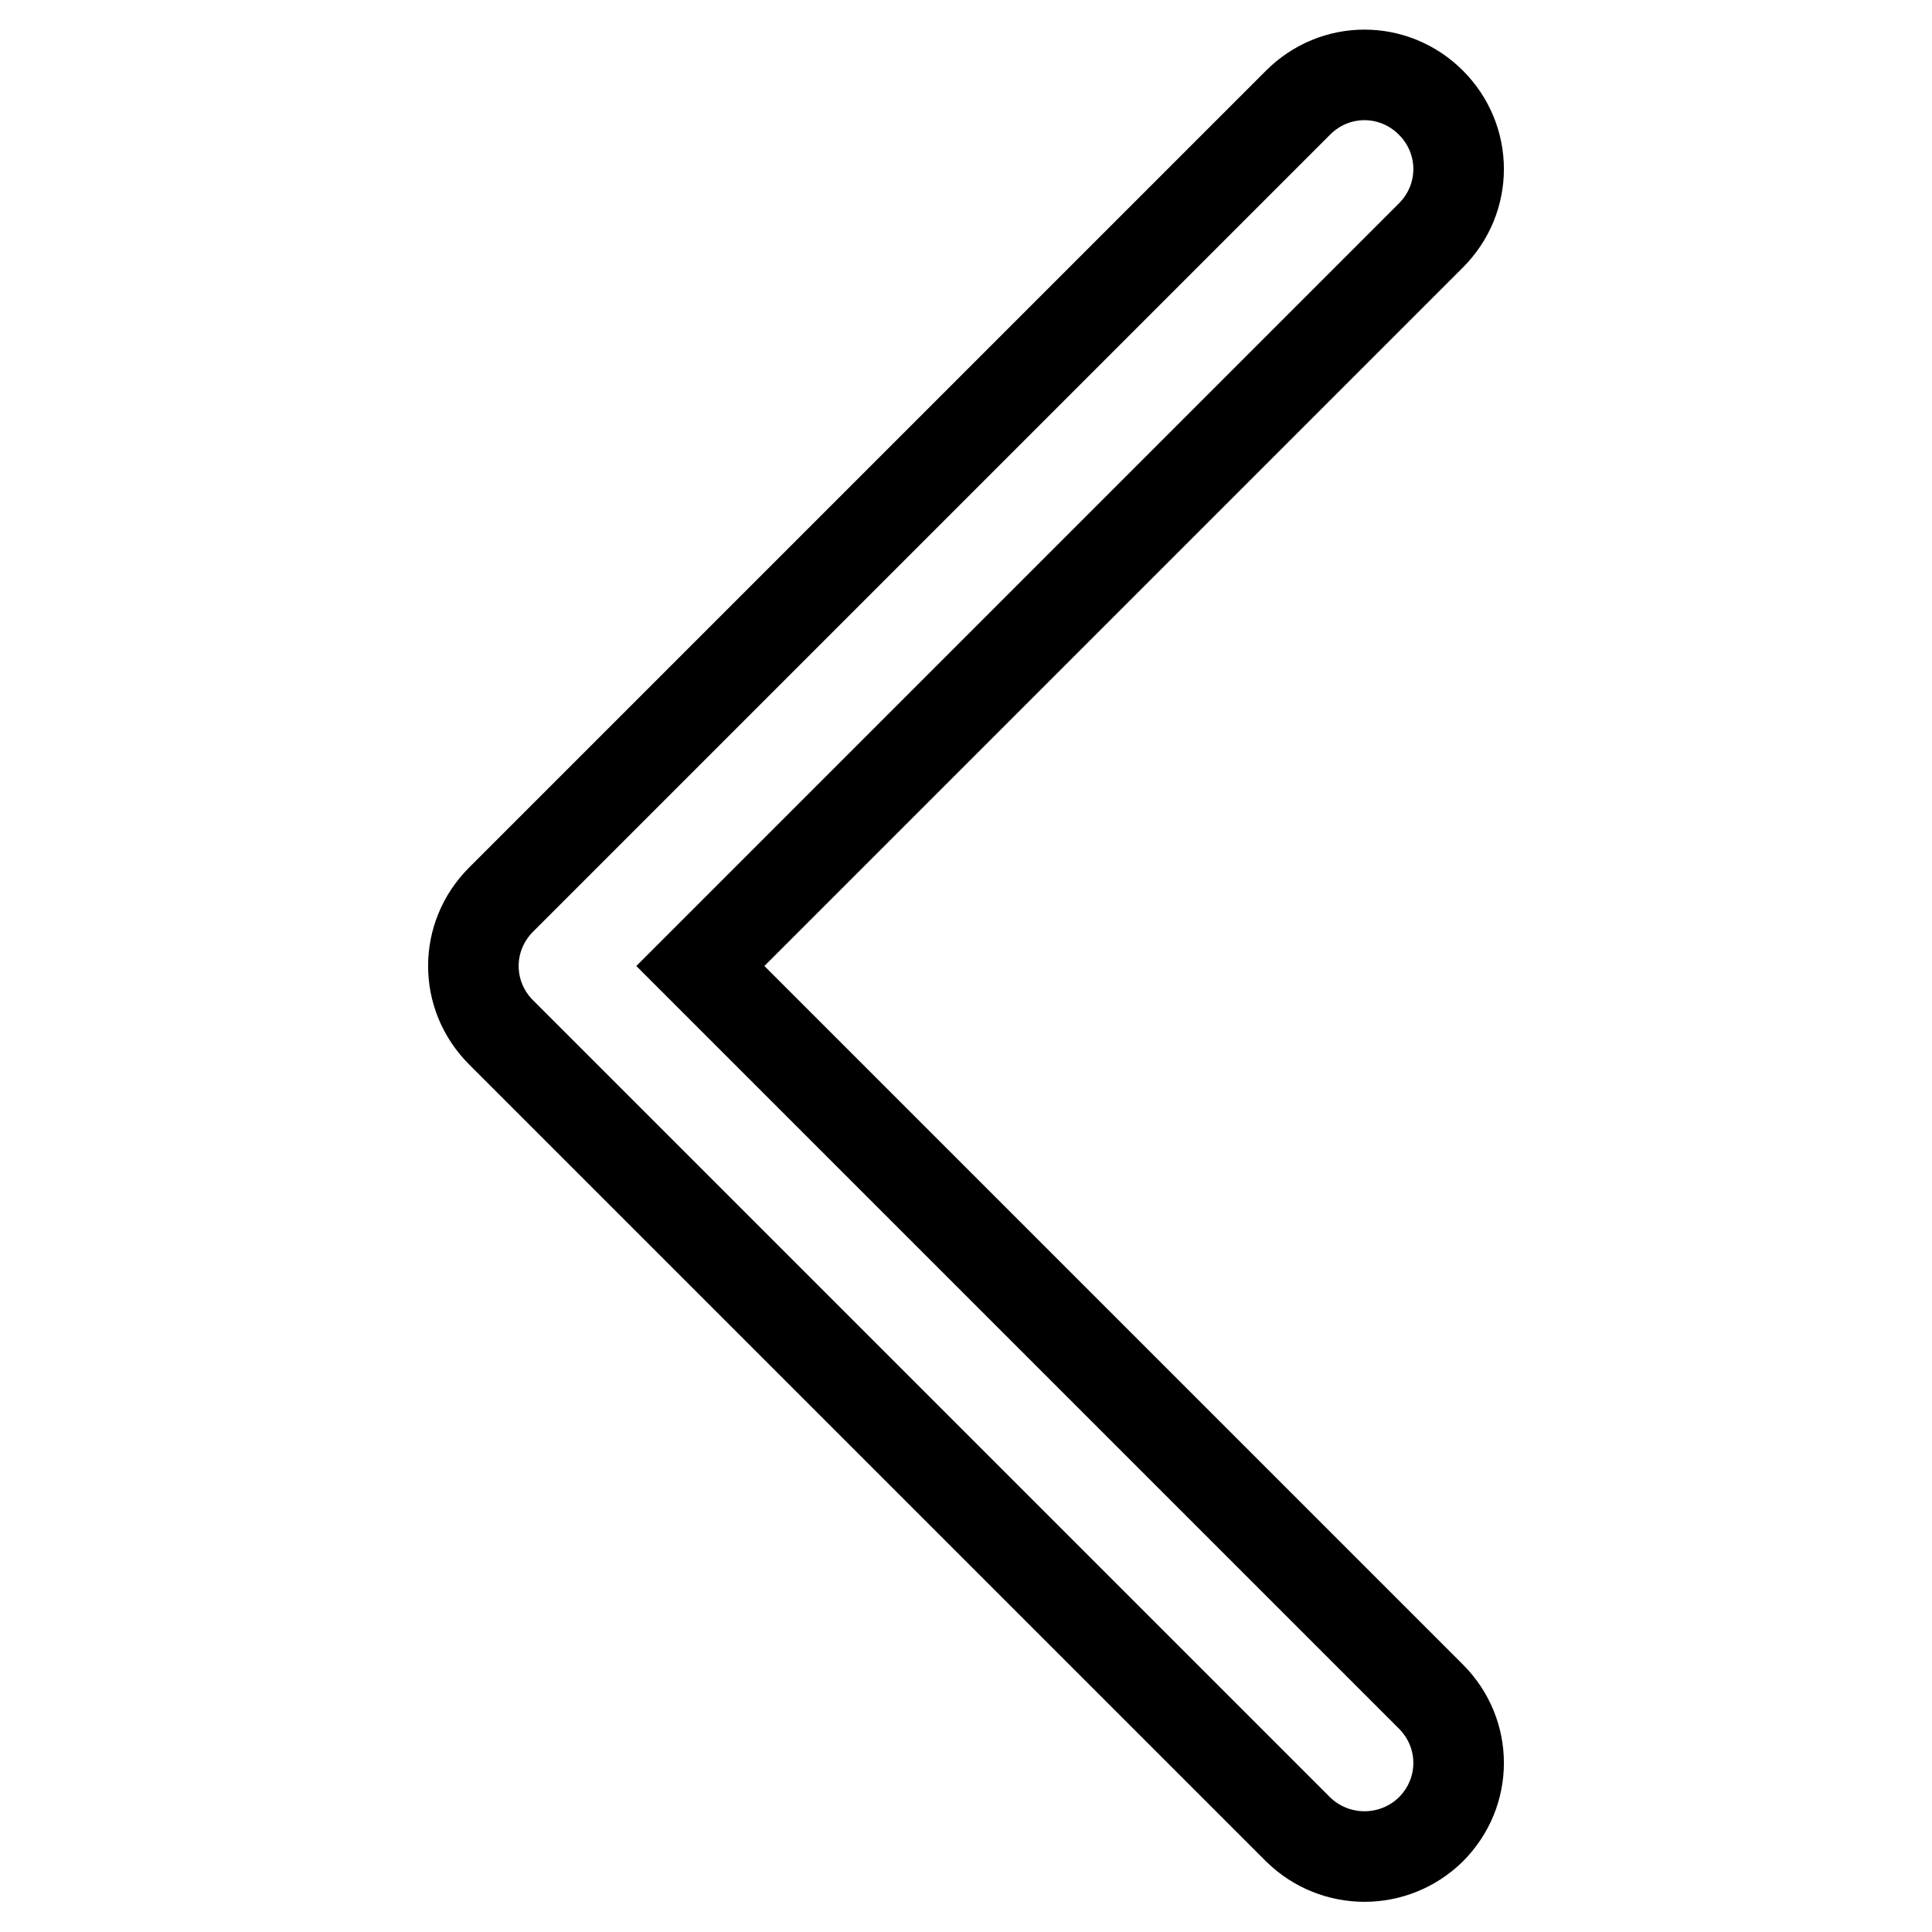 <?xml version="1.0" encoding="utf-8"?>
<!-- Svg Vector Icons : http://www.onlinewebfonts.com/icon -->
<!DOCTYPE svg PUBLIC "-//W3C//DTD SVG 1.1//EN" "http://www.w3.org/Graphics/SVG/1.1/DTD/svg11.dtd">
<svg version="1.1" xmlns="http://www.w3.org/2000/svg" xmlns:xlink="http://www.w3.org/1999/xlink" x="0px" y="0px" viewBox="0 0 256 256" enable-background="new 0 0 256 256" xml:space="preserve">
<g> <path stroke-width="12" fill-opacity="0" stroke="#000000"  d="M92.8,128l96.8-96.8c4.9-4.9,4.9-12.7,0-17.6s-12.7-4.9-17.6,0L66.4,119.2c-4.9,4.9-4.9,12.7,0,17.6 L172,242.4c4.9,4.8,12.7,4.8,17.6,0c4.9-4.9,4.9-12.7,0-17.6L92.8,128z"/></g>
</svg>